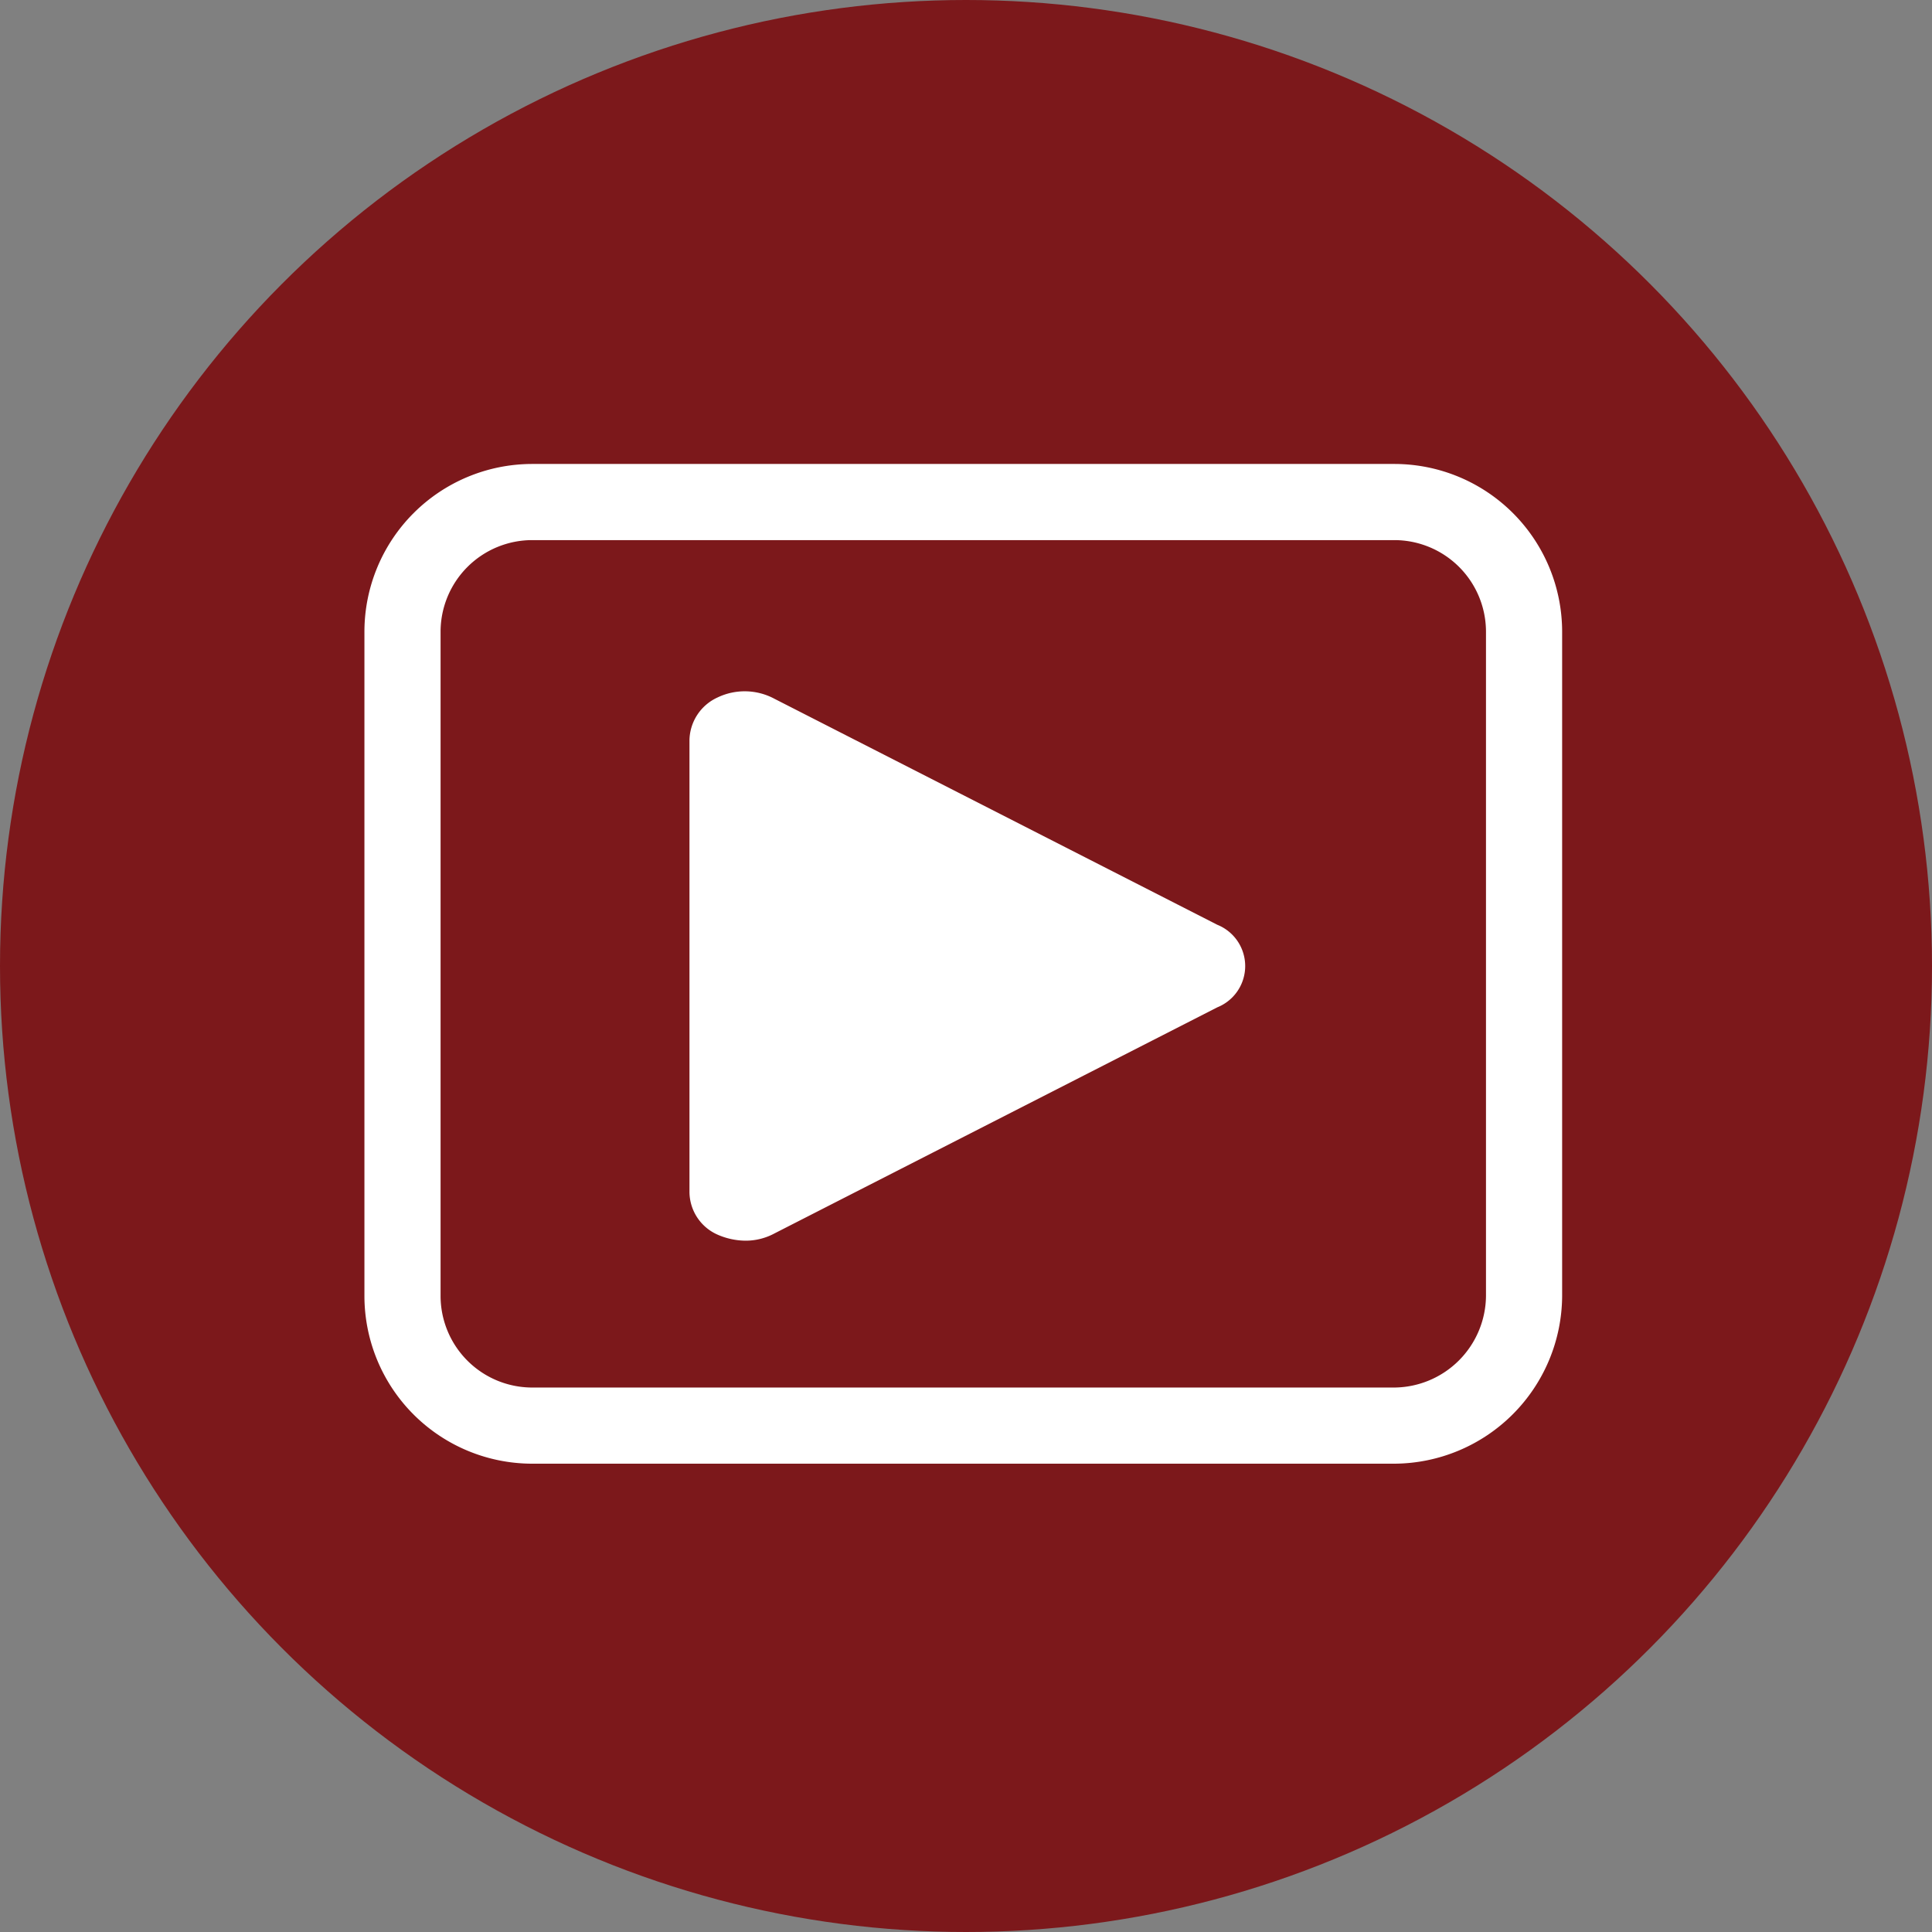<svg id="Layer_1" data-name="Layer 1" xmlns="http://www.w3.org/2000/svg" viewBox="0 0 177.6 177.6"><rect x="0" y="0" width="177.6" height="177.6" fill="#808080" stroke="none"/><defs><style>.cls-1{fill:#7c181b;}.cls-2,.cls-3{fill:none;}.cls-3{stroke:#fff;stroke-miterlimit:10;stroke-width:7px;}.cls-4{fill:#fff;}</style></defs><title>comunicação_vídeo</title><circle id="_Path_" data-name="&lt;Path&gt;" class="cls-1" cx="88.8" cy="88.8" r="88.8"/><line id="_Path_2" data-name="&lt;Path&gt;" class="cls-2" x1="133.6" y1="85.9" x2="133.6" y2="62.7"/><path id="_Path_3" data-name="&lt;Path&gt;" class="cls-3" d="M128.3,131.45H49a11.93,11.93,0,0,1-11.9-11.9V58.45A11.93,11.93,0,0,1,49,46.55h79.3a11.93,11.93,0,0,1,11.9,11.9v61.1A12,12,0,0,1,128.3,131.45Z" transform="translate(-0.1 -0.4)"/><g id="_Group_" data-name="&lt;Group&gt;"><path id="_Path_4" data-name="&lt;Path&gt;" class="cls-4" d="M68.62,114.45a6.51,6.51,0,0,1-2.57-.56A4.32,4.32,0,0,1,63.48,110V68.43a4.4,4.4,0,0,1,2.57-3.91,5.78,5.78,0,0,1,5.25.12L112,85.41A4.09,4.09,0,0,1,112,93L71.3,113.78A5.58,5.58,0,0,1,68.62,114.45Z" transform="translate(-0.1 -0.4)"/></g></svg>